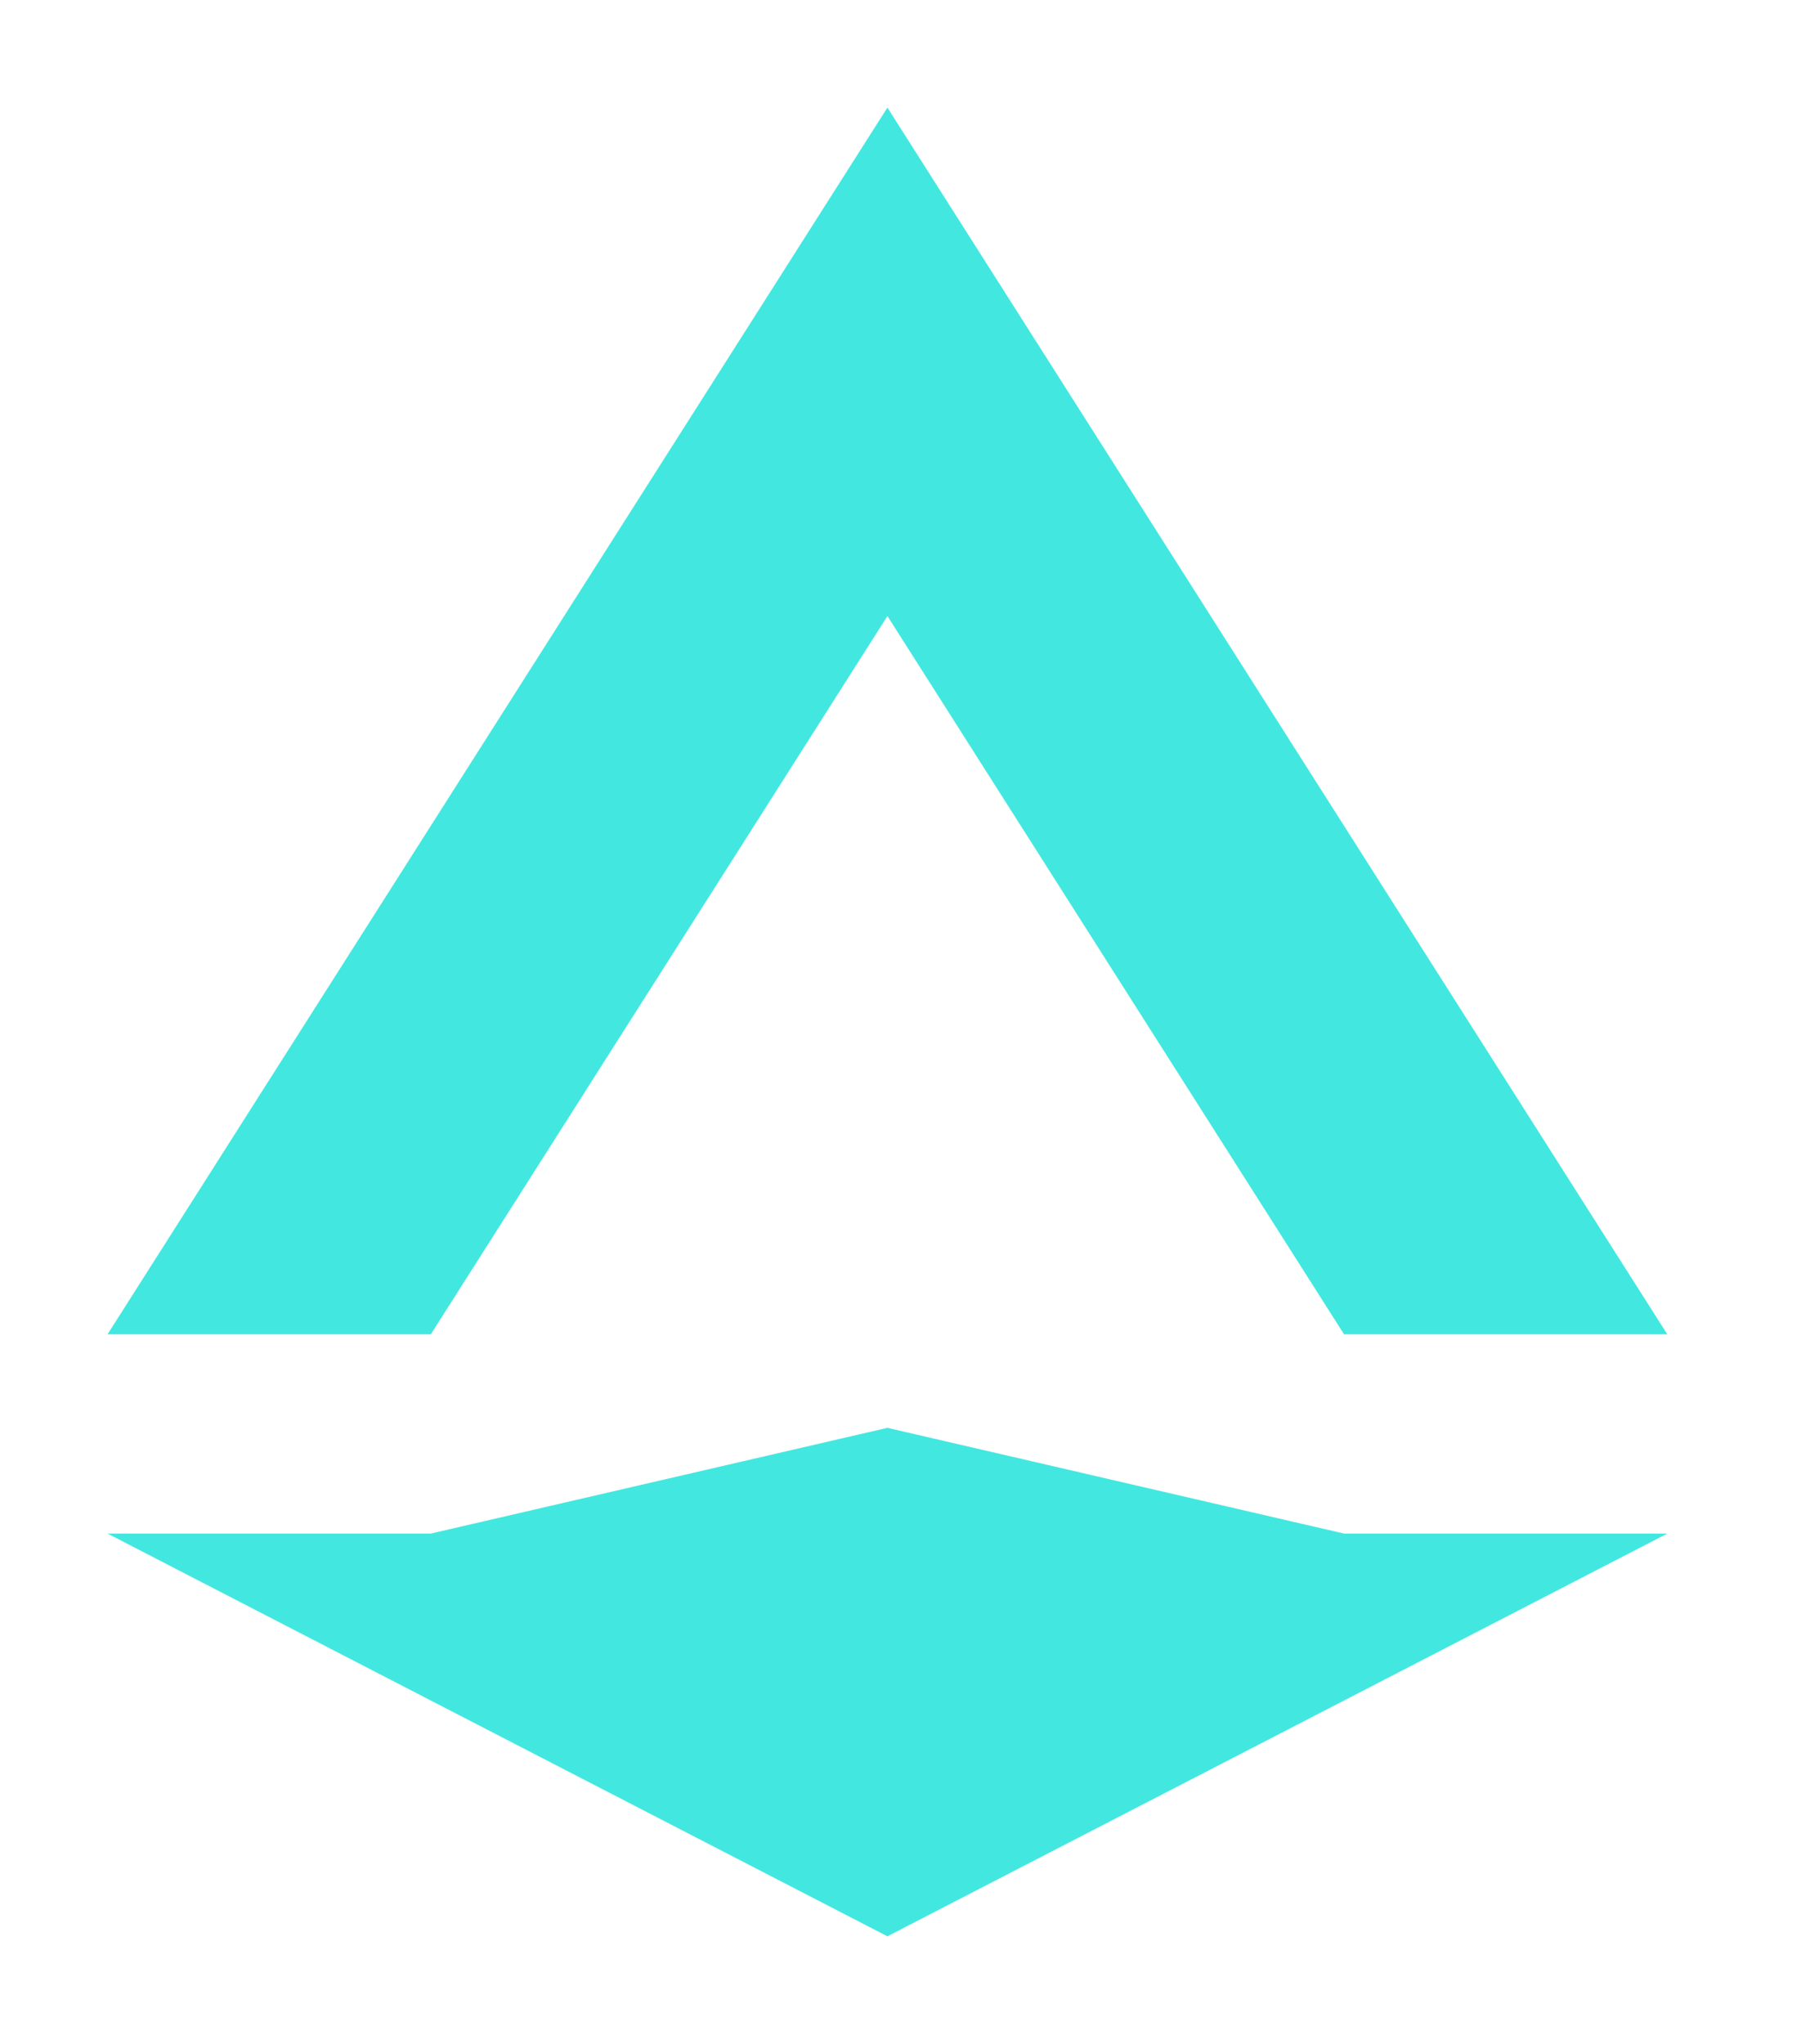 <svg width="67" height="76" viewBox="0 0 67 76" fill="none" xmlns="http://www.w3.org/2000/svg">
<g filter="url(#filter0_d)">
<path fill-rule="evenodd" clip-rule="evenodd" d="M33.014 18.907L16.026 45.616H4L33.013 0L62.027 45.616H50.001L33.014 18.907ZM33.013 49.093L50.001 53.025H62.027L33.013 68L4 53.025H16.025L33.013 49.093Z" fill="#42E8E0"/>
</g>
<defs>
<filter id="filter0_d" x="0" y="0" width="66.027" height="76" filterUnits="userSpaceOnUse" color-interpolation-filters="sRGB">
<feFlood flood-opacity="0" result="BackgroundImageFix"/>
<feColorMatrix in="SourceAlpha" type="matrix" values="0 0 0 0 0 0 0 0 0 0 0 0 0 0 0 0 0 0 127 0"/>
<feOffset dy="4"/>
<feGaussianBlur stdDeviation="2"/>
<feColorMatrix type="matrix" values="0 0 0 0 0 0 0 0 0 0 0 0 0 0 0 0 0 0 0.25 0"/>
<feBlend mode="normal" in2="BackgroundImageFix" result="effect1_dropShadow"/>
<feBlend mode="normal" in="SourceGraphic" in2="effect1_dropShadow" result="shape"/>
</filter>
</defs>
</svg>
